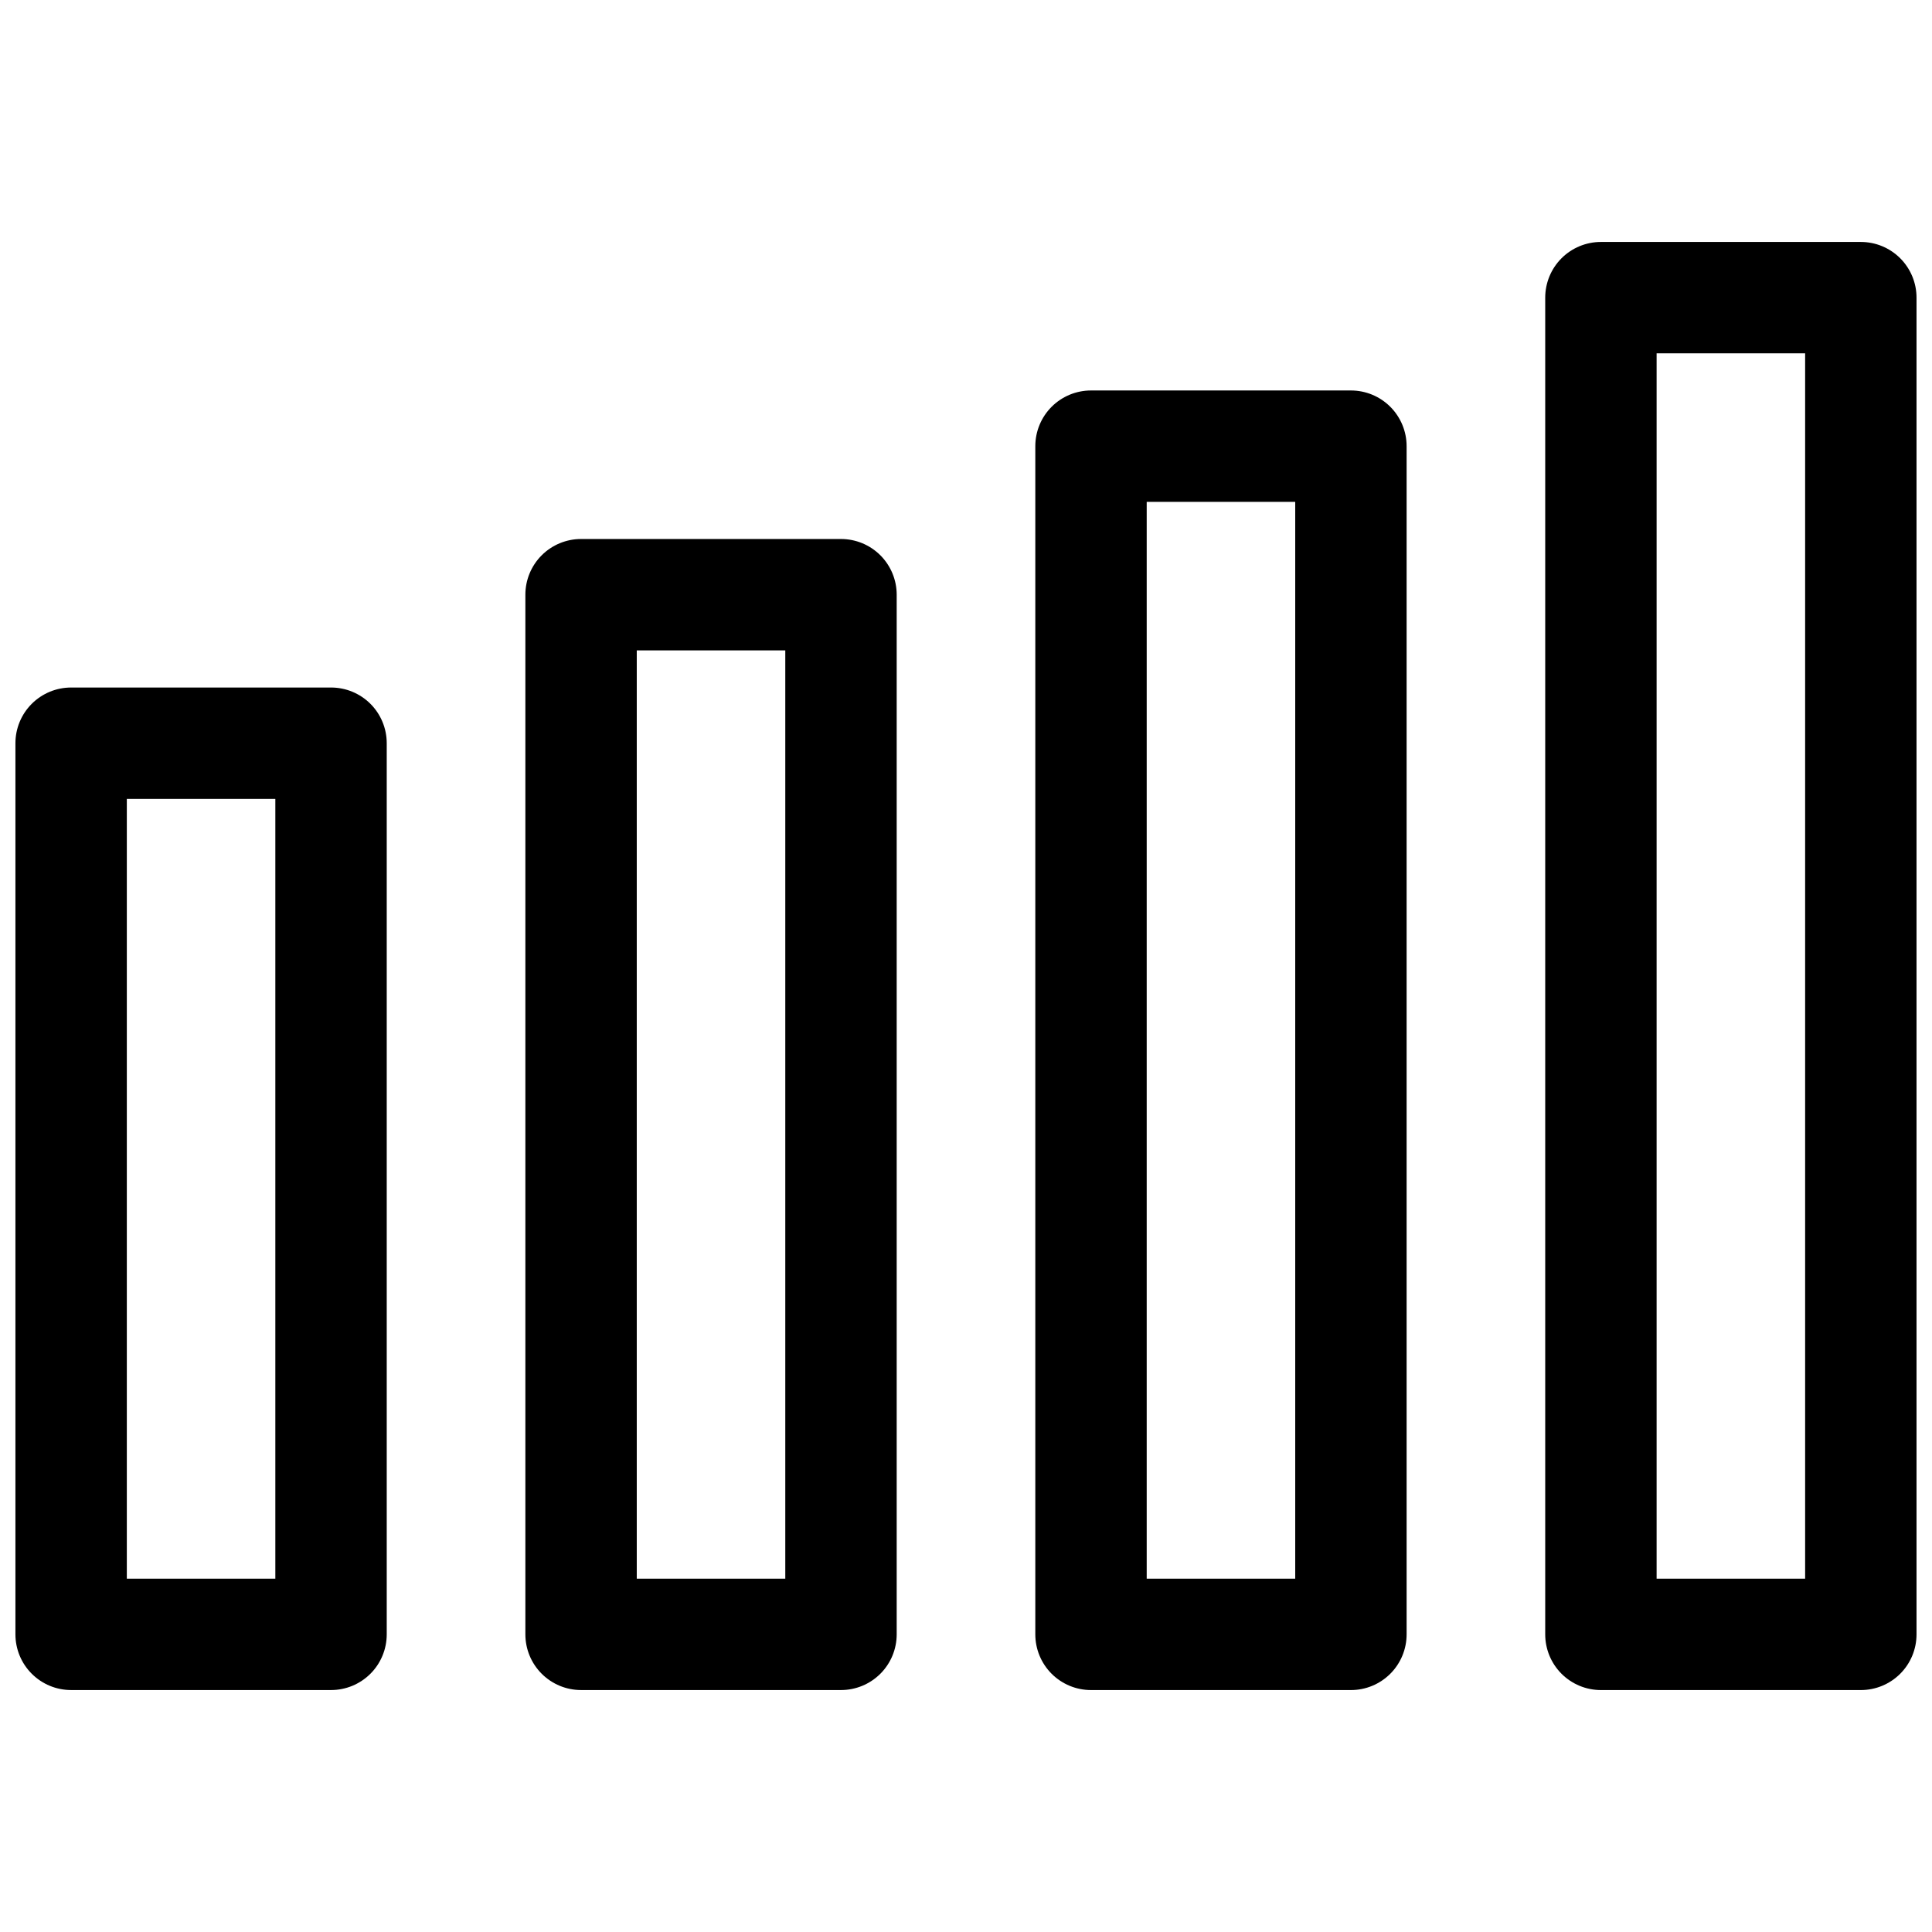 <?xml version="1.0" encoding="UTF-8"?>
<!-- Uploaded to: SVG Repo, www.svgrepo.com, Generator: SVG Repo Mixer Tools -->
<svg width="800px" height="800px" version="1.1" viewBox="144 144 512 512" xmlns="http://www.w3.org/2000/svg">
 <defs>
  <clipPath id="b">
   <path d="m148.09 326h98.906v266h-98.906z"/>
  </clipPath>
  <clipPath id="a">
   <path d="m553 208h98.902v384h-98.902z"/>
  </clipPath>
 </defs>
 <g clip-path="url(#b)">
  <path d="m231.73 326.2h-68.879c-3.918 0-7.672 1.555-10.438 4.32-2.769 2.769-4.324 6.523-4.324 10.438v236.16c0 3.918 1.555 7.672 4.324 10.438 2.766 2.769 6.519 4.324 10.438 4.324h68.879c3.914 0 7.668-1.555 10.438-4.324 2.766-2.766 4.32-6.519 4.32-10.438v-236.16c0-3.914-1.555-7.668-4.32-10.438-2.769-2.766-6.523-4.32-10.438-4.32zm-14.762 236.16h-39.359v-206.64h39.359z"/>
 </g>
 <path d="m366.87 286.84h-68.879c-3.914 0-7.672 1.555-10.438 4.32-2.769 2.769-4.324 6.523-4.324 10.438v275.52c0 3.918 1.555 7.672 4.324 10.438 2.766 2.769 6.523 4.324 10.438 4.324h68.879c3.914 0 7.668-1.555 10.438-4.324 2.766-2.766 4.324-6.519 4.324-10.438v-275.52c0-3.914-1.559-7.668-4.324-10.438-2.769-2.766-6.523-4.32-10.438-4.32zm-14.762 275.52h-39.359v-246h39.359z"/>
 <path d="m502.01 247.48h-68.883c-3.914 0-7.668 1.555-10.438 4.324-2.766 2.769-4.32 6.523-4.32 10.438v314.88c0 3.918 1.555 7.672 4.32 10.438 2.769 2.769 6.523 4.324 10.438 4.324h68.883c3.914 0 7.668-1.555 10.434-4.324 2.769-2.766 4.324-6.519 4.324-10.438v-314.88c0-3.914-1.555-7.668-4.324-10.438-2.766-2.769-6.519-4.324-10.434-4.324zm-14.762 314.88h-39.359v-285.36h39.359z"/>
 <g clip-path="url(#a)">
  <path d="m637.14 208.12h-68.883c-3.914 0-7.668 1.555-10.438 4.324-2.766 2.769-4.32 6.523-4.32 10.438v354.24c0 3.918 1.555 7.672 4.32 10.438 2.769 2.769 6.523 4.324 10.438 4.324h68.883c3.914 0 7.668-1.555 10.438-4.324 2.766-2.766 4.32-6.519 4.32-10.438v-354.24c0-3.914-1.555-7.668-4.32-10.438-2.769-2.769-6.523-4.324-10.438-4.324zm-14.762 354.24h-39.359v-324.72h39.359z"/>
 </g>
</svg>